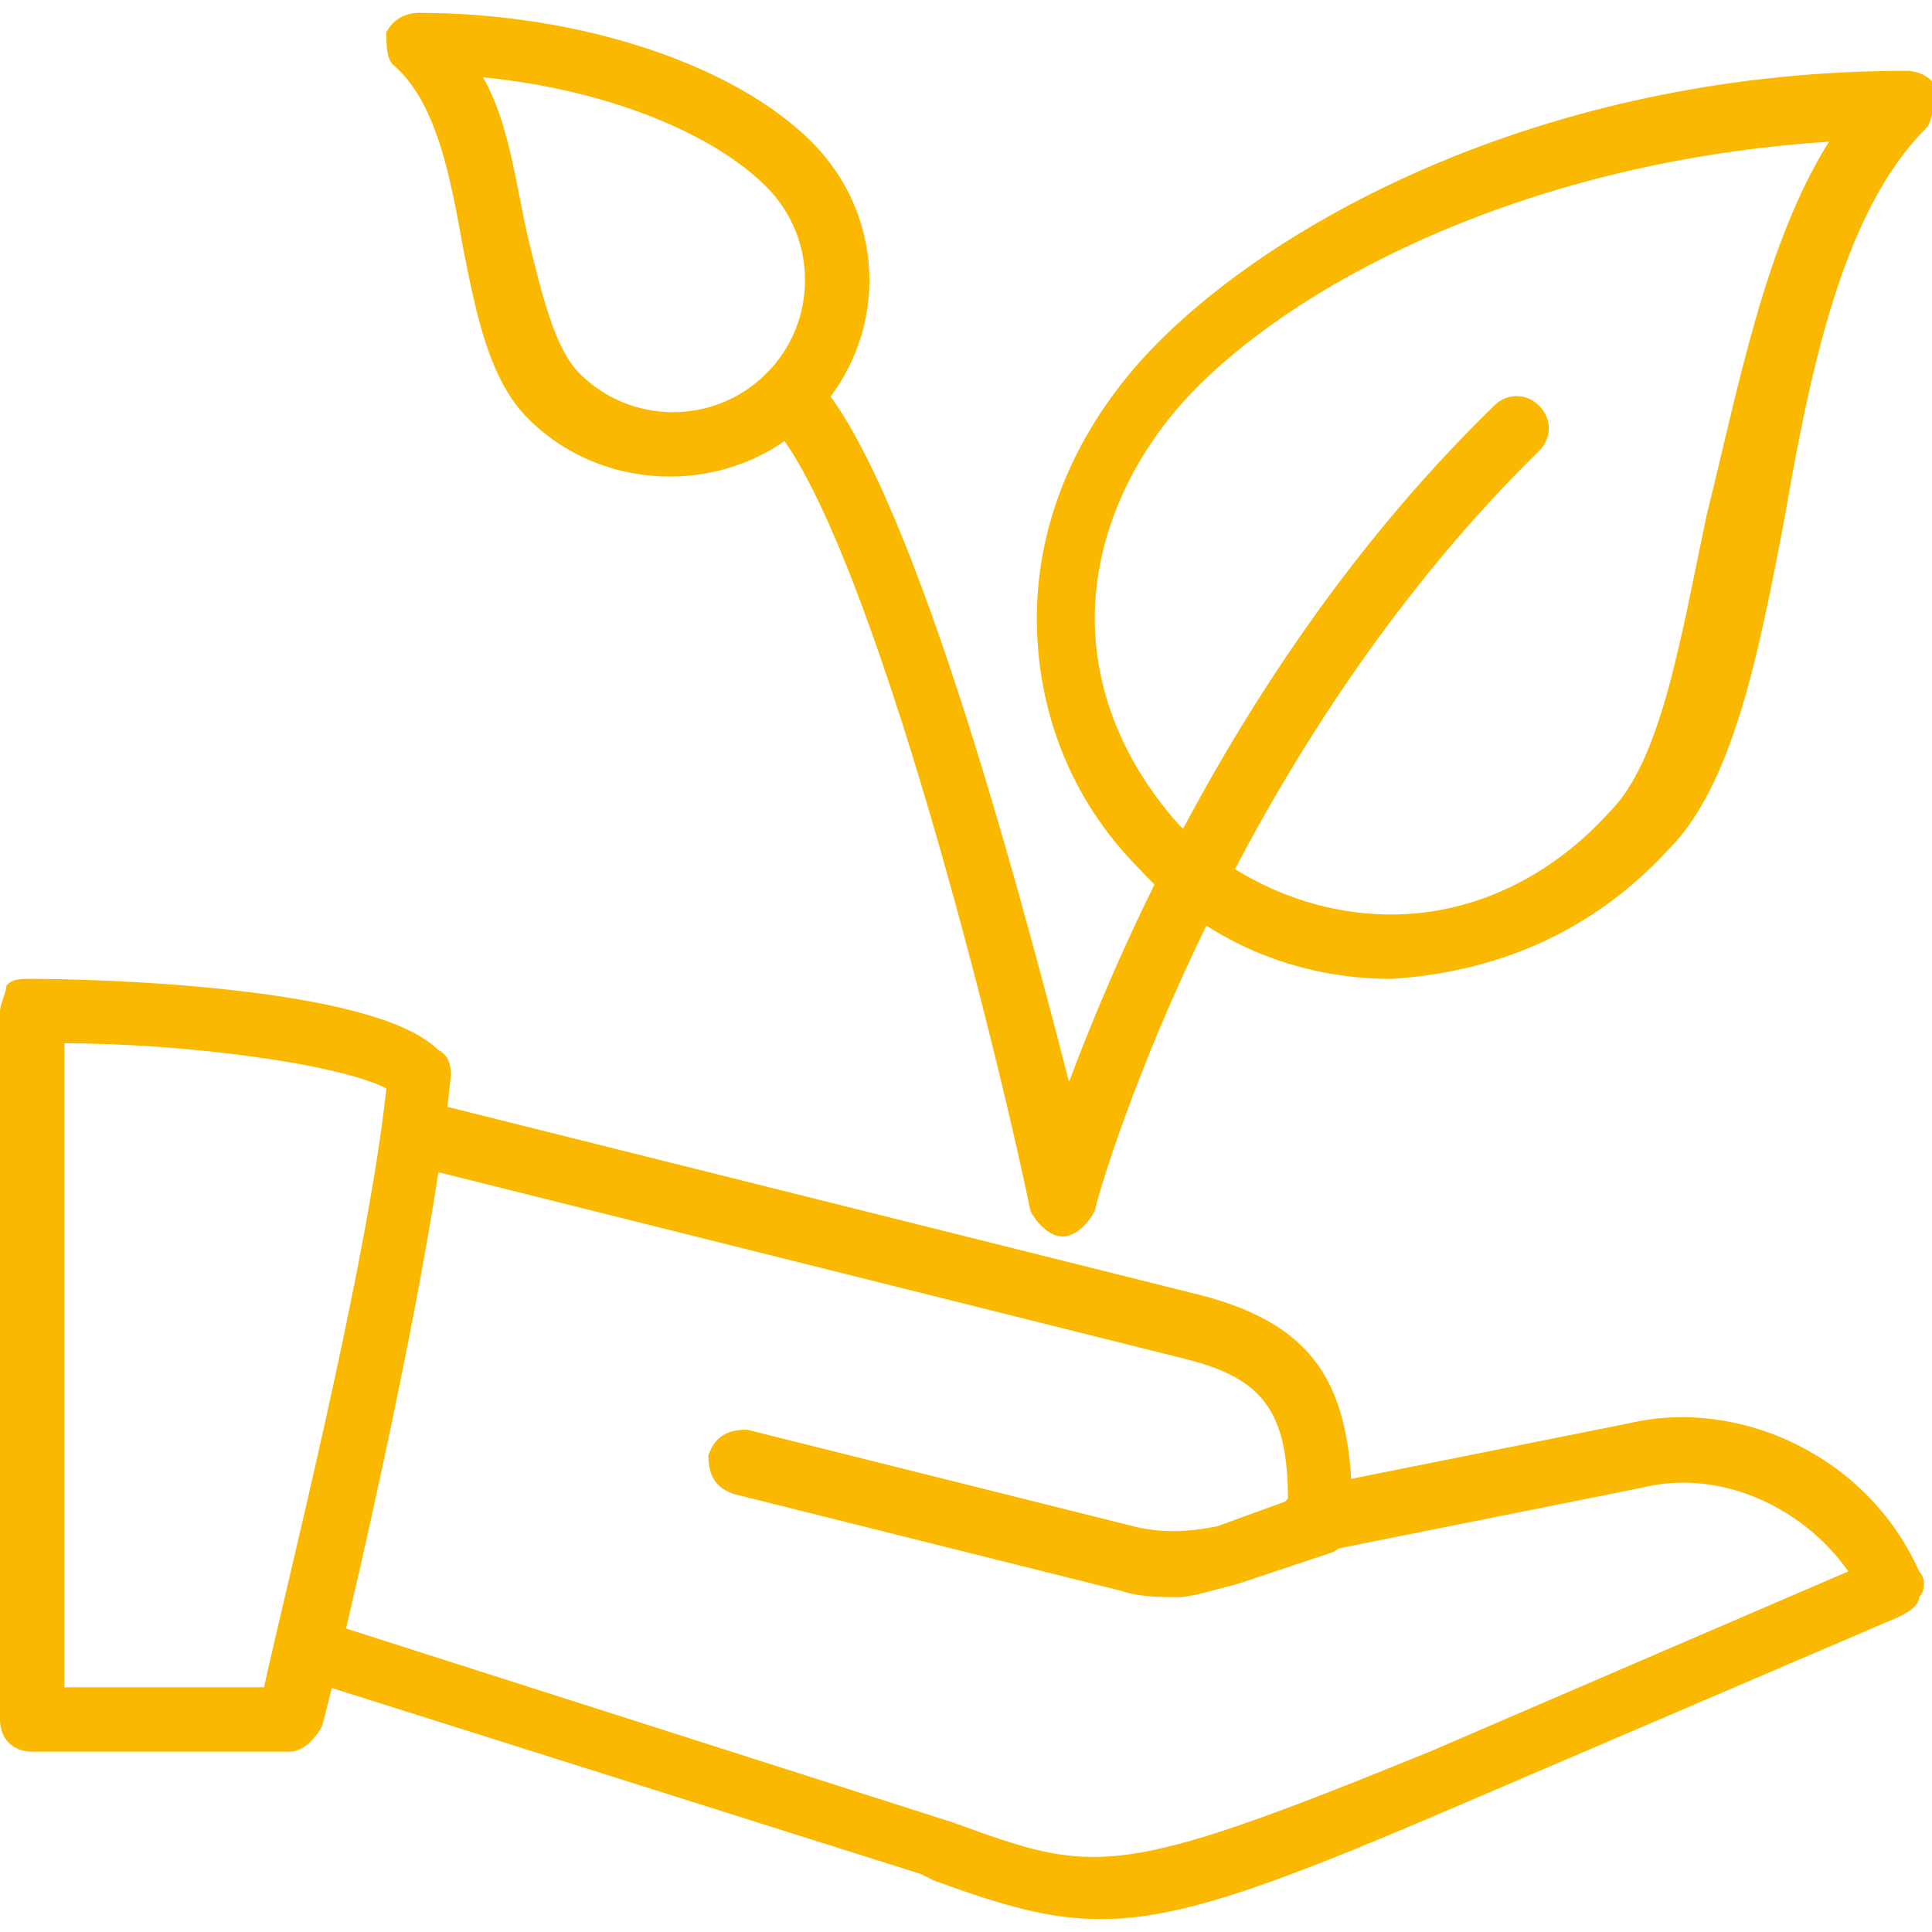 <svg width="68" height="68" xmlns="http://www.w3.org/2000/svg" xmlns:xlink="http://www.w3.org/1999/xlink" xml:space="preserve" overflow="hidden"><defs><clipPath id="clip0"><rect x="207" y="432" width="68" height="68"/></clipPath></defs><g clip-path="url(#clip0)" transform="translate(-207 -432)"><path d="M255.96 466.453C252.56 466.453 249.387 465.093 247.12 462.6 244.627 460.107 243.493 456.933 243.493 453.76 243.493 450.133 245.08 446.733 247.8 444.013 252.333 439.48 261.853 434.493 274.093 434.493 274.547 434.493 275 434.72 275.227 435.173 275 435.853 275 436.307 274.773 436.533 271.827 439.48 270.693 445.147 269.787 450.36 268.88 455.12 267.973 459.653 265.707 461.92L265.707 461.92C262.987 464.867 259.587 466.227 255.96 466.453 256.187 466.453 255.96 466.453 255.96 466.453ZM271.373 436.987C260.947 437.667 253.013 441.747 249.16 445.6 246.893 447.867 245.533 450.813 245.533 453.76 245.533 456.48 246.667 458.973 248.48 461.013 250.52 463.053 253.24 464.187 255.96 464.187 258.907 464.187 261.627 462.827 263.667 460.56L263.667 460.56C265.48 458.747 266.16 454.44 267.067 450.133 268.2 445.6 269.107 440.613 271.373 436.987Z" fill="#FAB900"/><path d="" stroke="#000000" stroke-width="2.267" stroke-linecap="round" stroke-linejoin="round" stroke-miterlimit="10" fill="none"/><path d="" stroke="#000000" stroke-width="2.267" stroke-linecap="round" stroke-linejoin="round" stroke-miterlimit="10" fill="none"/><path d="M230.573 448.773C228.76 448.773 226.947 448.093 225.587 446.733 224.227 445.373 223.773 443.107 223.32 440.84 222.867 438.347 222.413 435.627 220.827 434.267 220.6 434.04 220.6 433.587 220.6 433.133 220.827 432.68 221.28 432.453 221.733 432.453 227.4 432.453 232.84 434.267 235.56 436.987 238.28 439.707 238.28 444.013 235.56 446.733 234.2 448.093 232.387 448.773 230.573 448.773ZM224 434.72C224.907 436.307 225.133 438.347 225.587 440.387 226.04 442.2 226.493 444.24 227.4 445.147 229.213 446.96 232.16 446.96 233.973 445.147 235.787 443.333 235.787 440.387 233.973 438.573 232.16 436.76 228.533 435.173 224 434.72Z" fill="#FAB900"/><path d="M244.4 475.52C244.4 475.52 244.4 475.52 244.4 475.52 243.947 475.52 243.493 475.067 243.267 474.613 241.907 468.04 237.373 450.133 233.973 446.733 233.52 446.28 233.52 445.6 233.973 445.147 234.427 444.693 235.107 444.693 235.56 445.147 238.96 448.547 242.813 463.053 244.627 470.08 246.667 464.64 251.2 454.44 259.587 446.28 260.04 445.827 260.72 445.827 261.173 446.28 261.627 446.733 261.627 447.413 261.173 447.867 249.84 458.973 245.533 474.387 245.533 474.613 245.307 475.067 244.853 475.52 244.4 475.52Z" fill="#FAB900"/><path d="M217.2 493.653 208.133 493.653C207.453 493.653 207 493.2 207 492.52L207 467.587C207 467.36 207.227 466.907 207.227 466.68 207.453 466.453 207.68 466.453 208.133 466.453 210.173 466.453 220.147 466.68 222.413 468.947 222.867 469.173 222.867 469.627 222.867 469.853 222.187 477.107 218.56 492.067 218.333 492.747 218.107 493.2 217.653 493.653 217.2 493.653ZM209.267 491.387 216.293 491.387C216.973 488.213 219.92 476.653 220.6 470.307 218.787 469.4 213.347 468.72 209.267 468.72L209.267 491.387 209.267 491.387Z" fill="#FAB900"/><path d="M245.76 499.547C243.947 499.547 242.36 499.093 239.867 498.187L239.413 497.96 217.88 491.16C217.2 490.933 216.973 490.253 217.2 489.8 217.427 489.12 218.107 488.893 218.56 489.12L240.547 496.147C245.533 497.96 246.213 498.187 257.32 493.653L272.053 487.307C270.467 485.04 267.52 483.68 264.8 484.36L253.467 486.627C252.787 486.853 252.333 486.4 252.107 485.72 251.88 485.04 252.333 484.587 253.013 484.36L264.347 482.093C268.2 481.187 272.733 483.227 274.547 487.307 274.773 487.533 274.773 487.987 274.547 488.213 274.547 488.44 274.32 488.667 273.867 488.893L258 495.693C251.653 498.413 248.48 499.547 245.76 499.547Z" fill="#FAB900"/><path d="M248.48 488.213C247.8 488.213 247.12 488.213 246.44 487.987L232.84 484.587C232.16 484.36 231.933 483.907 231.933 483.227 232.16 482.547 232.613 482.32 233.293 482.32L246.893 485.72C247.8 485.947 248.707 485.947 249.84 485.72L252.333 484.813C252.333 481.64 251.427 480.507 248.707 479.827L221.507 473.027C220.827 472.8 220.6 472.347 220.6 471.667 220.827 470.987 221.28 470.76 221.96 470.76L249.16 477.56C253.693 478.693 254.6 481.187 254.6 485.493 254.6 485.947 254.373 486.4 253.92 486.627L250.52 487.76C249.613 487.987 248.933 488.213 248.48 488.213Z" fill="#FAB900"/></g></svg>